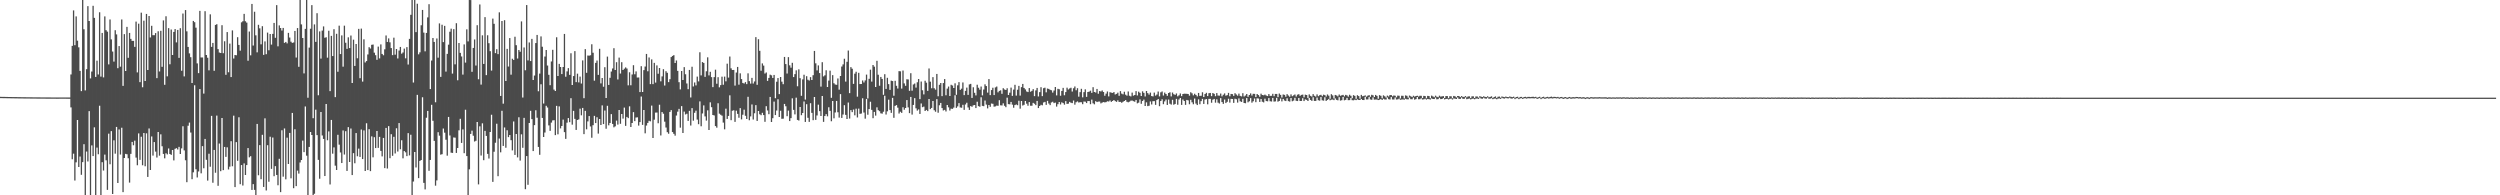 <?xml version="1.0" encoding="UTF-8"?>
<svg xmlns="http://www.w3.org/2000/svg" width="1920" height="150">
  <path d="M0 74.343h1v1.000H0zM1 74.369h1v1.000H1zM2 74.393h1v1.000H2zM3 74.414h1v1.000H3zM4 74.434h1v1.000H4zM5 74.453h1v1.000H5zM6 74.472h1v1.000H6zM7 74.490h1v1.000H7zM8 74.507h1v1.000H8zM9 74.524h1v1.000H9zM10 74.541h1v1.000H10zM11 74.557h1v1.000H11zM12 74.572h1v1.000H12zM13 74.587h1v1.000H13zM14 74.601h1v1.000H14zM15 74.615h1v1.000H15zM16 74.628h1v1.000H16zM17 74.641h1v1.000H17zM18 74.653h1v1.000H18zM19 74.665h1v1.000H19zM20 74.677h1v1.000H20zM21 74.688h1v1.000H21zM22 74.699h1v1.000H22zM23 74.709h1v1.000H23zM24 74.719h1v1.000H24zM25 74.728h1v1.000H25zM26 74.738h1v1.000H26zM27 74.747h1v1.000H27zM28 74.755h1v1.000H28zM29 74.764h1v1.000H29zM30 74.772h1v1.000H30zM31 74.780h1v1.000H31zM32 74.787h1v1.000H32zM33 74.794h1v1.000H33zM34 74.801h1v1.000H34zM35 74.808h1v1.000H35zM36 74.814h1v1.000H36zM37 74.821h1v1.000H37zM38 74.827h1v1.000H38zM39 74.833h1v1.000H39zM40 74.838h1v1.000H40zM41 74.844h1v1.000H41zM42 74.849h1v1.000H42zM43 74.854h1v1.000H43zM44 74.859h1v1.000H44zM45 74.853h1v1.000H45zM46 74.852h1v1.000H46zM47 74.852h1v1.000H47zM48 74.852h1v1.000H48zM49 74.851h1v1.000H49zM50 74.850h1v1.000H50zM51 74.854h1v1.000H51zM52 74.858h1v1.000H52zM53 74.863h1v1.000H53zM54 57.190h1v25.271H54zM55 35.221h1v87.088H55zM56 7.990h1v110.048H56zM57 34.714h1v103.935H57zM58 12.585h1v112.082H58zM59 31.211h1v60.930H59zM60 36.329h1v91.949H60zM61 54.449h1v65.758H61zM62 69.995h1v64.228H62zM63 0.009h1v124.484H63zM64 22.470h1v88.287H64zM65 69.443h1v80.548H65zM66 53.162h1v63.201H66zM67 4.725h1v119.278H67zM68 16.107h1v69.236H68zM69 60.201h1v89.790H69zM70 54.937h1v56.708H70zM71 4.462h1v115.388H71zM72 13.705h1v84.104H72zM73 59.073h1v90.918H73zM74 46.603h1v66.734H74zM75 57.165h1v61.298H75zM76 9.418h1v71.770H76zM77 58.814h1v91.177H77zM78 25.287h1v99.302H78zM79 59.433h1v71.554H79zM80 12.585h1v106.138H80zM81 23.207h1v99.924H81zM82 24.333h1v121.479H82zM83 49.478h1v53.201H83zM84 14.934h1v111.243H84zM85 30.238h1v70.449H85zM86 39.600h1v109.378H86zM87 47.322h1v60.447H87zM88 23.188h1v94.818H88zM89 26.418h1v71.076H89zM90 52.395h1v88.155H90zM91 35.376h1v64.045H91zM92 51.199h1v67.491H92zM93 14.938h1v83.174H93zM94 65.969h1v81.594H94zM95 26.211h1v95.139H95zM96 54.545h1v63.636H96zM97 20.642h1v97.819H97zM98 44.409h1v77.134H98zM99 25.318h1v114.919H99zM100 29.854h1v88.340H100zM101 31.398h1v77.588H101zM102 31.375h1v80.193H102zM103 35.998h1v72.057H103zM104 16.574h1v104.488H104zM105 55.625h1v71.316H105zM106 18.184h1v84.264H106zM107 63.079h1v59.675H107zM108 9.753h1v95.265H108zM109 67.039h1v59.890H109zM110 15.877h1v86.285H110zM111 62.221h1v65.468H111zM112 10.722h1v91.696H112zM113 53.744h1v82.132H113zM114 12.270h1v86.403H114zM115 28.763h1v101.782H115zM116 19.828h1v84.978H116zM117 27.008h1v92.500H117zM118 27.024h1v82.073H118zM119 25.402h1v91.018H119zM120 59.994h1v60.972H120zM121 24.020h1v77.351H121zM122 54.906h1v64.672H122zM123 23.644h1v79.520H123zM124 51.312h1v61.002H124zM125 15.685h1v102.550H125zM126 65.112h1v56.466H126zM127 12.481h1v105.241H127zM128 58.627h1v59.964H128zM129 21.606h1v92.415H129zM130 49.365h1v68.927H130zM131 22.700h1v96.254H131zM132 42.228h1v72.981H132zM133 24.518h1v98.676H133zM134 22.309h1v91.954H134zM135 32.537h1v81.212H135zM136 22.991h1v91.800H136zM137 44.450h1v68.344H137zM138 21.640h1v96.612H138zM139 54.344h1v59.608H139zM140 10.400h1v86.589H140zM141 58.651h1v56.876H141zM142 7.738h1v115.326H142zM143 24.054h1v115.878H143zM144 36.059h1v60.488H144zM145 40.993h1v53.149H145zM146 43.954h1v57.826H146zM147 63.721h1v73.919H147zM148 16.065h1v116.264H148zM149 17.050h1v48.448H149zM150 21.266h1v108.742H150zM151 48.709h1v87.566H151zM152 56.162h1v75.545H152zM153 8.345h1v60.070H153zM154 44.146h1v88.987H154zM155 44.111h1v68.120H155zM156 71.868h1v57.338H156zM157 8.609h1v98.081H157zM158 42.240h1v80.469H158zM159 44.335h1v94.351H159zM160 54.014h1v64.043H160zM161 10.991h1v117.072H161zM162 35.971h1v52.999H162zM163 32.996h1v107.330H163zM164 54.386h1v60.741H164zM165 19.170h1v113.503H165zM166 18.581h1v70.197H166zM167 37.742h1v104.972H167zM168 40.321h1v69.916H168zM169 40.723h1v90.762H169zM170 19.349h1v71.291H170zM171 40.848h1v89.816H171zM172 31.680h1v81.176H172zM173 57.446h1v63.047H173zM174 24.621h1v88.531H174zM175 55.487h1v74.676H175zM176 33.463h1v94.529H176zM177 59.209h1v49.211H177zM178 23.332h1v104.369H178zM179 44.942h1v43.906H179zM180 42.260h1v101.432H180zM181 42.436h1v66.740H181zM182 28.576h1v94.909H182zM183 34.532h1v55.515H183zM184 38.938h1v102.530H184zM185 17.167h1v109.584H185zM186 16.327h1v126.163H186zM187 10.626h1v114.868H187zM188 16.315h1v118.068H188zM189 17.372h1v109.396H189zM190 46.628h1v67.086H190zM191 24.225h1v96.618H191zM192 42.491h1v77.489H192zM193 3.016h1v142.867H193zM194 34.965h1v106.433H194zM195 9.032h1v136.790H195zM196 27.138h1v122.853H196zM197 40.185h1v54.980H197zM198 19.036h1v115.592H198zM199 21.751h1v89.730H199zM200 34.025h1v103.606H200zM201 20.098h1v83.434H201zM202 42.137h1v101.444H202zM203 31.790h1v59.109H203zM204 41.648h1v104.604H204zM205 25.014h1v86.508H205zM206 38.626h1v100.970H206zM207 26.116h1v78.873H207zM208 34.235h1v95.453H208zM209 26.018h1v79.633H209zM210 17.628h1v117.685H210zM211 29.044h1v98.533H211zM212 3.946h1v130.423H212zM213 35.590h1v106.719H213zM214 19.485h1v102.488H214zM215 21.513h1v126.026H215zM216 23.431h1v76.631H216zM217 21.472h1v114.208H217zM218 32.946h1v65.718H218zM219 32.225h1v105.494H219zM220 33.306h1v72.419H220zM221 25.238h1v100.696H221zM222 28.828h1v73.282H222zM223 31.981h1v104.958H223zM224 32.919h1v53.825H224zM225 32.624h1v111.935H225zM226 23.737h1v75.549H226zM227 44.184h1v98.790H227zM228 21.572h1v109.448H228zM229 51.294h1v82.031H229zM230 0.009h1v124.772H230zM231 18.731h1v104.134H231zM232 29.173h1v78.807H232zM233 56.368h1v60.468H233zM234 22.146h1v59.606H234zM235 0.009h1v119.525H235zM236 75.049h1v74.942H236zM237 36.559h1v76.304H237zM238 22.051h1v79.345H238zM239 3.922h1v99.748H239zM240 90.802h1v59.189H240zM241 18.740h1v130.064H241zM242 32.154h1v52.057H242zM243 10.154h1v93.611H243zM244 73.173h1v49.604H244zM245 24.124h1v113.140H245zM246 44.982h1v41.050H246zM247 23.477h1v80.566H247zM248 20.259h1v86.424H248zM249 29.005h1v106.189H249zM250 28.615h1v51.273H250zM251 44.272h1v63.431H251zM252 23.589h1v77.326H252zM253 70.002h1v71.674H253zM254 27.570h1v64.547H254zM255 43.055h1v74.967H255zM256 22.411h1v90.810H256zM257 74.579h1v52.658H257zM258 25.970h1v104.611H258zM259 55.086h1v48.446H259zM260 19.716h1v91.403H260zM261 41.523h1v75.571H261zM262 27.166h1v98.044H262zM263 51.182h1v48.995H263zM264 19.702h1v98.975H264zM265 32.809h1v67.965H265zM266 37.519h1v93.779H266zM267 28.654h1v68.993H267zM268 36.902h1v87.511H268zM269 27.278h1v71.433H269zM270 63.769h1v70.682H270zM271 30.472h1v87.122H271zM272 50.641h1v74.768H272zM273 33.772h1v68.426H273zM274 44.727h1v75.269H274zM275 22.174h1v91.971H275zM276 60.082h1v60.460H276zM277 21.956h1v77.509H277zM278 62.653h1v59.532H278zM279 30.207h1v69.942H279zM280 47.973h1v83.364H280zM281 46.908h1v47.753H281zM282 41.841h1v88.786H282zM283 36.233h1v62.987H283zM284 37.282h1v94.165H284zM285 34.411h1v70.354H285zM286 34.206h1v86.605H286zM287 40.467h1v64.921H287zM288 42.415h1v71.311H288zM289 45.922h1v54.663H289zM290 35.772h1v77.813H290zM291 44.831h1v60.280H291zM292 34.097h1v81.794H292zM293 41.434h1v78.703H293zM294 42.436h1v63.486H294zM295 37.900h1v91.220H295zM296 27.217h1v71.015H296zM297 32.223h1v97.202H297zM298 29.466h1v67.386H298zM299 32.525h1v88.993H299zM300 36.939h1v66.129H300zM301 42.338h1v77.308H301zM302 28.914h1v76.162H302zM303 42.002h1v75.850H303zM304 37.626h1v60.875H304zM305 44.894h1v71.458H305zM306 38.829h1v55.677H306zM307 36.061h1v78.578H307zM308 41.224h1v66.485H308zM309 40.278h1v81.321H309zM310 37.310h1v78.691H310zM311 44.786h1v72.212H311zM312 36.204h1v83.701H312zM313 49.541h1v52.694H313zM314 29.861h1v89.484H314zM315 11.381h1v92.092H315zM316 0.009h1v149.982H316zM317 63.371h1v76.026H317zM318 0.009h1v116.720H318zM319 24.669h1v103.941H319zM320 2.880h1v69.975H320zM321 41.726h1v95.102H321zM322 40.182h1v83.395H322zM323 19.385h1v103.509H323zM324 7.635h1v67.054H324zM325 25.058h1v115.398H325zM326 39.407h1v106.048H326zM327 25.291h1v65.119H327zM328 13.341h1v71.856H328zM329 3.202h1v127.990H329zM330 68.410h1v54.425H330zM331 46.481h1v34.030H331zM332 29.191h1v63.575H332zM333 32.188h1v76.006H333zM334 78.550h1v64.065H334zM335 29.552h1v109.012H335zM336 44.268h1v57.251H336zM337 17.989h1v86.192H337zM338 59.032h1v59.747H338zM339 18.991h1v99.450H339zM340 32.346h1v66.373H340zM341 19.858h1v82.035H341zM342 55.005h1v52.291H342zM343 41.378h1v78.177H343zM344 34.282h1v55.531H344zM345 24.365h1v79.648H345zM346 21.998h1v95.259H346zM347 56.521h1v60.937H347zM348 22.364h1v83.222H348zM349 49.399h1v56.329H349zM350 17.826h1v99.623H350zM351 61.655h1v52.005H351zM352 33.027h1v67.090H352zM353 40.600h1v50.642H353zM354 43.363h1v66.405H354zM355 57.275h1v42.120H355zM356 34.107h1v83.527H356zM357 48.099h1v36.201H357zM358 22.516h1v97.354H358zM359 31.806h1v118.185H359zM360 0.009h1v130.063H360zM361 0.070h1v102.785H361zM362 55.123h1v45.228H362zM363 36.797h1v67.446H363zM364 30.330h1v78.376H364zM365 50.344h1v57.815H365zM366 19.329h1v74.361H366zM367 60.863h1v80.769H367zM368 3.434h1v93.587H368zM369 64.990h1v54.440H369zM370 27.120h1v67.623H370zM371 49.093h1v73.946H371zM372 13.154h1v87.334H372zM373 57.723h1v46.688H373zM374 27.084h1v91.102H374zM375 33.173h1v88.587H375zM376 39.329h1v62.022H376zM377 54.232h1v33.899H377zM378 14.265h1v125.384H378zM379 18.264h1v98.251H379zM380 40.802h1v68.800H380zM381 37.786h1v57.259H381zM382 41.551h1v93.793H382zM383 9.455h1v96.913H383zM384 73.665h1v43.309H384zM385 16.129h1v68.972H385zM386 79.640h1v32.427H386zM387 15.492h1v82.403H387zM388 62.232h1v51.220H388zM389 37.542h1v62.490H389zM390 51.093h1v54.202H390zM391 29.241h1v74.429H391zM392 57.327h1v50.371H392zM393 45.107h1v70.396H393zM394 46.051h1v47.218H394zM395 28.220h1v90.788H395zM396 34.691h1v68.214H396zM397 44.932h1v75.974H397zM398 38.386h1v51.679H398zM399 39.708h1v83.631H399zM400 16.413h1v86.758H400zM401 74.925h1v38.568H401zM402 36.448h1v54.082H402zM403 53.971h1v91.312H403zM404 3.894h1v115.984H404zM405 46.391h1v95.547H405zM406 32.630h1v61.830H406zM407 46.898h1v38.200H407zM408 29.858h1v61.650H408zM409 61.448h1v54.569H409zM410 58.009h1v38.115H410zM411 33.090h1v51.612H411zM412 26.810h1v63.613H412zM413 70.114h1v42.722H413zM414 56.520h1v62.353H414zM415 27.945h1v36.768H415zM416 35.910h1v54.647H416zM417 79.516h1v25.702H417zM418 43.437h1v58.367H418zM419 38.379h1v42.883H419zM420 50.329h1v32.240H420zM421 57.455h1v38.831H421zM422 65.435h1v35.076H422zM423 47.226h1v46.908H423zM424 38.236h1v54.222H424zM425 68.795h1v23.527H425zM426 69.893h1v33.875H426zM427 28.605h1v52.683H427zM428 58.370h1v44.819H428zM429 49.039h1v32.693H429zM430 51.464h1v47.141H430zM431 56.902h1v39.846H431zM432 51.433h1v40.440H432zM433 26.060h1v75.401H433zM434 58.917h1v47.755H434zM435 54.830h1v39.376H435zM436 52.310h1v38.358H436zM437 57.487h1v36.349H437zM438 40.933h1v34.486H438zM439 65.264h1v30.499H439zM440 58.439h1v26.692H440zM441 39.281h1v52.032H441zM442 63.098h1v36.675H442zM443 56.564h1v35.593H443zM444 63.282h1v28.439H444zM445 58.833h1v24.626H445zM446 64.143h1v24.436H446zM447 46.389h1v36.509H447zM448 75.421h1v27.609H448zM449 37.740h1v47.418H449zM450 55.924h1v43.392H450zM451 42.644h1v50.574H451zM452 42.728h1v46.395H452zM453 42.431h1v54.675H453zM454 33.993h1v71.790H454zM455 40.520h1v55.648H455zM456 61.948h1v27.063H456zM457 48.286h1v46.223H457zM458 46.487h1v43.574H458zM459 57.503h1v45.102H459zM460 37.494h1v53.907H460zM461 64.075h1v31.919H461zM462 59.924h1v21.003H462zM463 66.588h1v28.670H463zM464 51.620h1v33.265H464zM465 75.288h1v23.586H465zM466 43.477h1v37.757H466zM467 65.222h1v31.031H467zM468 59.726h1v34.743H468zM469 54.926h1v32.721H469zM470 52.602h1v42.592H470zM471 37.004h1v60.789H471zM472 53.762h1v43.281H472zM473 47.793h1v44.841H473zM474 61.032h1v34.640H474zM475 44.251h1v40.230H475zM476 56.470h1v38.604H476zM477 47.777h1v39.750H477zM478 53.782h1v37.292H478zM479 52.758h1v29.884H479zM480 51.738h1v44.919H480zM481 52.645h1v37.180H481zM482 65.542h1v25.164H482zM483 55.493h1v26.149H483zM484 65.483h1v32.061H484zM485 57.164h1v37.314H485zM486 50.057h1v36.057H486zM487 57.021h1v35.998H487zM488 54.840h1v35.446H488zM489 59.558h1v30.576H489zM490 59.499h1v36.949H490zM491 70.708h1v23.054H491zM492 50.817h1v23.313H492zM493 70.644h1v25.231H493zM494 53.860h1v30.597H494zM495 51.122h1v51.252H495zM496 41.443h1v54.965H496zM497 54.733h1v39.667H497zM498 44.114h1v48.655H498zM499 64.635h1v28.542H499zM500 45.609h1v35.471H500zM501 64.629h1v41.338H501zM502 48.280h1v43.629H502zM503 63.429h1v23.033H503zM504 50.246h1v36.186H504zM505 56.615h1v38.061H505zM506 52.223h1v28.230H506zM507 62.474h1v41.563H507zM508 58.671h1v27.420H508zM509 53.159h1v34.184H509zM510 65.707h1v27.709H510zM511 54.679h1v43.243H511zM512 55.935h1v45.618H512zM513 63.073h1v39.641H513zM514 60.803h1v25.178H514zM515 43.850h1v40.752H515zM516 42.971h1v58.474H516zM517 42.324h1v60.441H517zM518 48.403h1v55.769H518zM519 46.457h1v42.289H519zM520 54.420h1v31.320H520zM521 63.132h1v20.471H521zM522 68.682h1v29.364H522zM523 54.549h1v26.948H523zM524 61.439h1v40.724H524zM525 51.569h1v34.131H525zM526 57.052h1v30.852H526zM527 64.078h1v23.250H527zM528 68.525h1v24.358H528zM529 53.714h1v31.414H529zM530 74.843h1v21.567H530zM531 51.240h1v31.789H531zM532 66.382h1v26.306H532zM533 63.323h1v23.284H533zM534 65.595h1v19.383H534zM535 58.853h1v33.021H535zM536 62.508h1v32.854H536zM537 40.131h1v37.730H537zM538 57.923h1v39.027H538zM539 47.655h1v39.493H539zM540 48.333h1v32.608H540zM541 59.043h1v30.373H541zM542 54.723h1v37.876H542zM543 44.018h1v40.713H543zM544 57.921h1v41.914H544zM545 55.134h1v23.446H545zM546 59.228h1v23.097H546zM547 66.894h1v21.427H547zM548 59.233h1v29.432H548zM549 53.482h1v43.362H549zM550 64.317h1v33.741H550zM551 59.303h1v20.006H551zM552 67.092h1v20.201H552zM553 65.393h1v22.738H553zM554 58.894h1v29.934H554zM555 65.093h1v29.078H555zM556 58.851h1v40.496H556zM557 62.440h1v20.994H557zM558 48.902h1v42.451H558zM559 59.611h1v29.424H559zM560 43.427h1v29.777H560zM561 52.459h1v39.837H561zM562 53.755h1v31.268H562zM563 53.710h1v30.989H563zM564 65.753h1v27.817H564zM565 55.711h1v29.282H565zM566 51.407h1v36.029H566zM567 65.002h1v25.415H567zM568 56.305h1v26.758H568zM569 60.738h1v30.976H569zM570 63.680h1v24.413H570zM571 64.128h1v20.083H571zM572 63.056h1v25.863H572zM573 64.636h1v26.741H573zM574 56.329h1v18.010H574zM575 62.303h1v30.070H575zM576 64.213h1v25.161H576zM577 59.810h1v20.434H577zM578 64.162h1v27.650H578zM579 62.579h1v24.417H579zM580 28.506h1v52.260H580zM581 65.108h1v27.766H581zM582 30.120h1v55.118H582zM583 39.032h1v48.728H583zM584 54.324h1v34.148H584zM585 48.670h1v37.945H585zM586 50.388h1v38.000H586zM587 56.447h1v37.083H587zM588 55.673h1v25.878H588zM589 62.114h1v22.703H589zM590 59.838h1v27.856H590zM591 57.326h1v17.120H591zM592 57.860h1v35.847H592zM593 59.877h1v30.875H593zM594 57.525h1v20.488H594zM595 75.404h1v12.988H595zM596 62.773h1v22.106H596zM597 59.945h1v16.272H597zM598 72.307h1v17.572H598zM599 59.141h1v25.896H599zM600 62.725h1v28.495H600zM601 64.683h1v26.477H601zM602 43.738h1v36.079H602zM603 49.180h1v32.442H603zM604 56.462h1v32.763H604zM605 43.895h1v41.061H605zM606 50.161h1v42.807H606zM607 51.963h1v38.779H607zM608 48.247h1v27.257H608zM609 59.210h1v25.171H609zM610 56.930h1v30.928H610zM611 54.028h1v20.964H611zM612 66.237h1v25.890H612zM613 53.272h1v39.272H613zM614 60.053h1v22.104H614zM615 73.593h1v14.860H615zM616 60.994h1v25.791H616zM617 57.407h1v20.538H617zM618 76.490h1v17.170H618zM619 58.514h1v21.530H619zM620 61.243h1v29.212H620zM621 61.849h1v31.769H621zM622 59.257h1v19.993H622zM623 61.435h1v25.270H623zM624 57.769h1v34.554H624zM625 39.121h1v35.352H625zM626 48.635h1v43.424H626zM627 54.067h1v34.602H627zM628 50.218h1v30.161H628zM629 56.122h1v29.209H629zM630 66.492h1v22.604H630zM631 47.749h1v25.973H631zM632 58.655h1v34.933H632zM633 57.833h1v31.280H633zM634 53.957h1v33.687H634zM635 66.838h1v22.514H635zM636 61.917h1v20.482H636zM637 54.282h1v30.883H637zM638 75.105h1v18.022H638zM639 57.681h1v19.881H639zM640 63.924h1v26.945H640zM641 64.895h1v21.473H641zM642 65.110h1v12.399H642zM643 60.281h1v25.940H643zM644 68.856h1v21.463H644zM645 58.358h1v13.959H645zM646 51.098h1v39.495H646zM647 49.436h1v38.510H647zM648 45.120h1v35.675H648zM649 62.662h1v25.565H649zM650 47.454h1v43.924H650zM651 38.828h1v39.912H651zM652 71.511h1v19.549H652zM653 51.538h1v33.042H653zM654 52.769h1v33.345H654zM655 64.391h1v19.718H655zM656 56.581h1v31.970H656zM657 55.086h1v28.374H657zM658 74.243h1v15.956H658zM659 55.921h1v27.490H659zM660 64.576h1v22.892H660zM661 64.505h1v22.695H661zM662 61.821h1v13.622H662zM663 63.317h1v23.109H663zM664 61.759h1v29.357H664zM665 57.288h1v18.700H665zM666 75.640h1v12.488H666zM667 60.522h1v23.217H667zM668 53.490h1v24.620H668zM669 62.689h1v21.671H669zM670 49.897h1v40.876H670zM671 51.220h1v34.720H671zM672 66.816h1v21.968H672zM673 46.683h1v35.745H673zM674 57.380h1v27.254H674zM675 65.832h1v19.568H675zM676 59.071h1v27.955H676zM677 60.635h1v26.677H677zM678 72.797h1v13.023H678zM679 56.966h1v16.576H679zM680 68.299h1v19.655H680zM681 59.727h1v25.771H681zM682 64.634h1v11.932H682zM683 69.027h1v15.528H683zM684 61.952h1v24.711H684zM685 62.237h1v12.916H685zM686 73.523h1v16.967H686zM687 62.064h1v19.231H687zM688 65.919h1v14.795H688zM689 67.983h1v14.723H689zM690 54.639h1v32.550H690zM691 54.782h1v31.023H691zM692 68.048h1v18.612H692zM693 54.192h1v28.164H693zM694 64.058h1v20.200H694zM695 65.870h1v17.079H695zM696 60.862h1v15.978H696zM697 61.018h1v21.440H697zM698 69.717h1v17.194H698zM699 56.238h1v18.208H699zM700 69.614h1v18.391H700zM701 64.871h1v15.706H701zM702 64.163h1v11.212H702zM703 67.274h1v15.921H703zM704 63.168h1v21.791H704zM705 60.651h1v23.349H705zM706 76.130h1v11.348H706zM707 62.616h1v16.828H707zM708 69.323h1v13.017H708zM709 72.475h1v9.408H709zM710 62.022h1v23.248H710zM711 63.470h1v20.954H711zM712 69.787h1v15.567H712zM713 52.561h1v23.447H713zM714 62.736h1v21.062H714zM715 67.794h1v15.087H715zM716 59.214h1v18.340H716zM717 67.790h1v16.906H717zM718 68.850h1v16.972H718zM719 56.793h1v19.331H719zM720 73.938h1v12.635H720zM721 65.112h1v15.756H721zM722 63.730h1v15.348H722zM723 73.848h1v9.154H723zM724 63.810h1v21.033H724zM725 60.747h1v23.642H725zM726 73.171h1v12.421H726zM727 68.031h1v12.591H727zM728 66.461h1v15.960H728zM729 73.743h1v11.148H729zM730 65.102h1v18.378H730zM731 65.688h1v17.924H731zM732 67.600h1v15.036H732zM733 64.020h1v9.123H733zM734 72.802h1v10.030H734zM735 65.511h1v16.226H735zM736 63.081h1v16.131H736zM737 69.022h1v13.494H737zM738 68.094h1v14.670H738zM739 63.356h1v17.107H739zM740 73.041h1v11.315H740zM741 69.789h1v10.449H741zM742 67.272h1v11.651H742zM743 72.871h1v9.688H743zM744 64.824h1v19.625H744zM745 64.385h1v17.069H745zM746 75.213h1v6.811H746zM747 67.019h1v13.853H747zM748 71.268h1v9.393H748zM749 73.269h1v9.744H749zM750 65.059h1v13.064H750zM751 67.370h1v14.139H751zM752 68.874h1v13.117H752zM753 66.461h1v8.234H753zM754 73.279h1v8.032H754zM755 68.787h1v12.793H755zM756 64.784h1v12.409H756zM757 66.074h1v14.255H757zM758 71.100h1v12.148H758zM759 60.726h1v19.926H759zM760 73.062h1v8.949H760zM761 69.166h1v10.359H761zM762 67.364h1v12.372H762zM763 73.005h1v8.892H763zM764 67.132h1v14.590H764zM765 66.463h1v14.627H765zM766 70.907h1v10.333H766zM767 69.799h1v7.150H767zM768 69.392h1v11.518H768zM769 72.055h1v8.928H769zM770 67.714h1v11.659H770zM771 68.686h1v12.558H771zM772 69.145h1v13.192H772zM773 67.780h1v7.219H773zM774 72.977h1v6.981H774zM775 71.144h1v8.976H775zM776 67.256h1v11.006H776zM777 73.638h1v6.743H777zM778 68.799h1v13.924H778zM779 65.126h1v15.552H779zM780 73.435h1v6.791H780zM781 68.929h1v11.843H781zM782 65.966h1v11.376H782zM783 73.422h1v10.033H783zM784 66.917h1v10.655H784zM785 64.454h1v16.601H785zM786 67.556h1v12.943H786zM787 68.681h1v8.892H787zM788 70.244h1v9.390H788zM789 70.701h1v10.511H789zM790 67.641h1v10.732H790zM791 70.445h1v10.770H791zM792 69.808h1v11.398H792zM793 68.451h1v10.551H793zM794 73.851h1v5.825H794zM795 69.433h1v11.296H795zM796 67.552h1v9.973H796zM797 74.095h1v8.897H797zM798 70.762h1v10.666H798zM799 66.977h1v13.500H799zM800 73.823h1v7.065H800zM801 67.749h1v10.962H801zM802 67.312h1v10.927H802zM803 70.910h1v9.603H803zM804 67.985h1v9.480H804zM805 68.323h1v11.212H805zM806 68.963h1v11.779H806zM807 69.323h1v9.364H807zM808 71.137h1v6.973H808zM809 69.531h1v9.677H809zM810 66.835h1v11.979H810zM811 73.250h1v8.621H811zM812 68.215h1v11.834H812zM813 68.569h1v9.780H813zM814 73.526h1v6.699H814zM815 69.812h1v8.786H815zM816 67.477h1v11.742H816zM817 73.148h1v7.214H817zM818 70.692h1v6.984H818zM819 67.313h1v12.496H819zM820 68.710h1v10.927H820zM821 67.942h1v10.303H821zM822 67.356h1v11.564H822zM823 70.291h1v8.893H823zM824 67.807h1v9.378H824zM825 66.430h1v13.942H825zM826 69.324h1v9.223H826zM827 67.761h1v10.121H827zM828 74.218h1v4.519H828zM829 70.774h1v7.726H829zM830 68.202h1v10.350H830zM831 74.767h1v5.254H831zM832 70.778h1v7.200H832zM833 68.632h1v9.470H833zM834 74.407h1v4.744H834zM835 70.651h1v6.962H835zM836 70.362h1v7.271H836zM837 69.619h1v10.404H837zM838 71.326h1v5.152H838zM839 66.948h1v12.410H839zM840 70.680h1v9.457H840zM841 71.048h1v6.684H841zM842 68.281h1v10.118H842zM843 71.983h1v6.047H843zM844 69.942h1v8.025H844zM845 70.228h1v9.204H845zM846 69.492h1v9.308H846zM847 70.671h1v7.697H847zM848 73.529h1v5.118H848zM849 71.909h1v6.533H849zM850 70.263h1v7.505H850zM851 74.059h1v3.899H851zM852 70.825h1v6.342H852zM853 71.171h1v7.081H853zM854 71.375h1v6.211H854zM855 70.707h1v6.116H855zM856 72.549h1v5.111H856zM857 72.078h1v6.165H857zM858 71.148h1v5.907H858zM859 73.584h1v4.710H859zM860 69.979h1v8.257H860zM861 71.895h1v7.056H861zM862 72.447h1v5.756H862zM863 70.443h1v7.117H863zM864 72.681h1v4.167H864zM865 73.476h1v4.717H865zM866 70.231h1v8.361H866zM867 73.507h1v4.595H867zM868 74.011h1v3.288H868zM869 71.121h1v6.065H869zM870 73.450h1v4.282H870zM871 72.948h1v5.201H871zM872 70.005h1v6.740H872zM873 73.307h1v6.046H873zM874 70.415h1v8.431H874zM875 71.289h1v5.074H875zM876 73.722h1v5.997H876zM877 70.128h1v7.431H877zM878 71.319h1v5.174H878zM879 74.095h1v7.334H879zM880 69.890h1v8.724H880zM881 71.512h1v9.978H881zM882 72.651h1v8.547H882zM883 71.136h1v6.766H883zM884 73.787h1v6.418H884zM885 74.043h1v3.681H885zM886 71.121h1v6.559H886zM887 73.402h1v7.161H887zM888 72.594h1v4.261H888zM889 70.283h1v5.737H889zM890 74.042h1v7.501H890zM891 70.887h1v6.672H891zM892 70.250h1v6.011H892zM893 73.353h1v6.687H893zM894 71.143h1v6.719H894zM895 72.168h1v4.289H895zM896 73.553h1v7.027H896zM897 71.430h1v5.023H897zM898 70.844h1v8.841H898zM899 74.015h1v6.306H899zM900 71.046h1v5.588H900zM901 72.359h1v8.065H901zM902 72.873h1v6.966H902zM903 71.757h1v4.154H903zM904 73.958h1v6.462H904zM905 73.237h1v3.152H905zM906 71.777h1v3.495H906zM907 73.805h1v6.758H907zM908 72.208h1v4.242H908zM909 71.953h1v5.627H909zM910 71.994h1v8.533H910zM911 72.038h1v4.709H911zM912 72.209h1v4.879H912zM913 73.454h1v6.635H913zM914 70.837h1v5.802H914zM915 71.702h1v6.909H915zM916 73.211h1v6.870H916zM917 72.008h1v3.667H917zM918 72.934h1v6.642H918zM919 74.050h1v6.651H919zM920 71.384h1v4.888H920zM921 73.621h1v6.464H921zM922 73.546h1v4.129H922zM923 70.836h1v5.100H923zM924 74.492h1v5.319H924zM925 72.196h1v4.251H925zM926 71.296h1v4.800H926zM927 73.759h1v6.385H927zM928 71.564h1v4.367H928zM929 71.397h1v4.514H929zM930 73.834h1v5.087H930zM931 71.433h1v5.101H931zM932 72.112h1v3.878H932zM933 73.864h1v4.982H933zM934 71.485h1v4.778H934zM935 73.349h1v5.502H935zM936 73.493h1v6.039H936zM937 71.842h1v3.535H937zM938 73.966h1v4.433H938zM939 72.734h1v7.020H939zM940 71.728h1v4.702H940zM941 73.487h1v5.672H941zM942 73.049h1v5.129H942zM943 71.303h1v4.548H943zM944 73.917h1v4.874H944zM945 72.121h1v3.822H945zM946 72.297h1v3.722H946zM947 73.642h1v5.381H947zM948 71.575h1v4.241H948zM949 72.554h1v3.674H949zM950 73.464h1v5.336H950zM951 71.871h1v3.700H951zM952 73.639h1v4.196H952zM953 74.058h1v4.247H953zM954 71.582h1v4.312H954zM955 74.101h1v5.022H955zM956 73.391h1v5.918H956zM957 72.215h1v3.114H957zM958 74.329h1v4.265H958zM959 72.949h1v4.820H959zM960 71.729h1v3.637H960zM961 73.387h1v5.482H961zM962 72.045h1v5.717H962zM963 72.078h1v3.548H963zM964 74.528h1v3.937H964zM965 72.206h1v3.322H965zM966 72.986h1v2.706H966zM967 74.301h1v3.997H967zM968 71.918h1v4.088H968zM969 72.977h1v5.161H969zM970 73.166h1v5.486H970zM971 72.658h1v3.118H971zM972 73.380h1v4.225H972zM973 73.783h1v4.061H973zM974 72.230h1v3.086H974zM975 73.650h1v4.147H975zM976 73.600h1v4.375H976zM977 72.039h1v3.164H977zM978 73.871h1v4.140H978zM979 72.141h1v5.748H979zM980 72.126h1v3.032H980zM981 74.588h1v3.494H981zM982 71.851h1v5.648H982zM983 72.856h1v2.823H983zM984 74.917h1v2.962H984zM985 72.545h1v3.432H985zM986 72.851h1v4.383H986zM987 74.279h1v3.323H987zM988 72.306h1v3.185H988zM989 73.366h1v4.285H989zM990 74.267h1v3.782H990zM991 72.491h1v2.758H991zM992 73.857h1v3.935H992zM993 73.240h1v4.011H993zM994 72.530h1v2.605H994zM995 74.127h1v3.287H995zM996 72.706h1v4.919H996zM997 72.359h1v2.901H997zM998 73.584h1v3.987H998zM999 72.879h1v4.656H999zM1000 72.637h1v2.761H1000zM1001 74.749h1v2.849H1001zM1002 72.716h1v3.633H1002zM1003 72.981h1v3.710H1003zM1004 75.293h1v2.279H1004zM1005 72.485h1v2.714H1005zM1006 73.648h1v3.095H1006zM1007 74.167h1v3.322H1007zM1008 72.270h1v2.428H1008zM1009 73.567h1v3.930H1009zM1010 74.187h1v3.312H1010zM1011 72.513h1v2.407H1011zM1012 73.877h1v3.148H1012zM1013 73.177h1v4.119H1013zM1014 72.828h1v1.706H1014zM1015 73.891h1v3.173H1015zM1016 72.689h1v4.598H1016zM1017 73.081h1v1.632H1017zM1018 74.170h1v3.341H1018zM1019 72.559h1v4.183H1019zM1020 73.463h1v2.519H1020zM1021 75.836h1v1.169H1021zM1022 72.340h1v4.200H1022zM1023 73.248h1v3.172H1023zM1024 75.551h1v1.361H1024zM1025 72.931h1v2.625H1025zM1026 73.341h1v3.370H1026zM1027 74.017h1v3.024H1027zM1028 72.601h1v2.050H1028zM1029 73.570h1v3.686H1029zM1030 73.179h1v3.763H1030zM1031 72.840h1v1.669H1031zM1032 74.023h1v3.023H1032zM1033 72.868h1v3.811H1033zM1034 73.271h1v1.876H1034zM1035 74.217h1v2.732H1035zM1036 72.768h1v4.157H1036zM1037 73.583h1v1.715H1037zM1038 75.395h1v1.550H1038zM1039 73.081h1v3.994H1039zM1040 73.633h1v2.908H1040zM1041 75.893h1v1.000H1041zM1042 73.092h1v3.182H1042zM1043 73.778h1v2.952H1043zM1044 75.775h1v1.000H1044zM1045 72.843h1v3.187H1045zM1046 73.922h1v2.858H1046zM1047 73.602h1v3.254H1047zM1048 73.242h1v1.083H1048zM1049 74.232h1v2.172H1049zM1050 73.485h1v2.920H1050zM1051 73.054h1v1.507H1051zM1052 74.328h1v2.044H1052zM1053 72.791h1v3.834H1053zM1054 73.213h1v1.574H1054zM1055 74.509h1v2.041H1055zM1056 72.929h1v3.516H1056zM1057 73.610h1v2.815H1057zM1058 75.831h1v1.000H1058zM1059 73.061h1v3.536H1059zM1060 73.552h1v2.544H1060zM1061 75.474h1v1.321H1061zM1062 73.200h1v2.632H1062zM1063 73.944h1v2.429H1063zM1064 74.903h1v1.530H1064zM1065 73.426h1v1.409H1065zM1066 74.067h1v2.104H1066zM1067 73.035h1v3.381H1067zM1068 73.007h1v1.546H1068zM1069 73.999h1v2.395H1069zM1070 73.294h1v3.168H1070zM1071 73.549h1v1.322H1071zM1072 74.755h1v1.687H1072zM1073 73.415h1v2.909H1073zM1074 73.528h1v2.231H1074zM1075 75.631h1v1.000H1075zM1076 73.507h1v2.919H1076zM1077 73.581h1v2.742H1077zM1078 75.559h1v1.000H1078zM1079 73.244h1v2.632H1079zM1080 73.598h1v2.690H1080zM1081 74.990h1v1.300H1081zM1082 73.349h1v1.627H1082zM1083 73.946h1v2.258H1083zM1084 74.559h1v1.681H1084zM1085 73.511h1v1.453H1085zM1086 74.211h1v2.321H1086zM1087 73.708h1v2.423H1087zM1088 73.511h1v1.000H1088zM1089 74.111h1v2.124H1089zM1090 73.533h1v2.676H1090zM1091 73.565h1v1.976H1091zM1092 75.297h1v1.147H1092zM1093 73.612h1v2.664H1093zM1094 73.789h1v2.063H1094zM1095 75.479h1v1.000H1095zM1096 73.602h1v2.378H1096zM1097 73.764h1v2.408H1097zM1098 75.462h1v1.000H1098zM1099 73.422h1v2.137H1099zM1100 74.030h1v2.014H1100zM1101 74.656h1v1.408H1101zM1102 73.481h1v1.401H1102zM1103 74.314h1v1.966H1103zM1104 74.627h1v1.499H1104zM1105 73.483h1v1.622H1105zM1106 74.208h1v1.938H1106zM1107 73.965h1v2.047H1107zM1108 73.808h1v1.503H1108zM1109 75.323h1v1.000H1109zM1110 73.767h1v2.217H1110zM1111 73.793h1v2.087H1111zM1112 75.412h1v1.000H1112zM1113 73.862h1v2.066H1113zM1114 73.966h1v1.780H1114zM1115 75.420h1v1.000H1115zM1116 73.672h1v1.971H1116zM1117 74.008h1v1.756H1117zM1118 74.801h1v1.241H1118zM1119 73.753h1v1.102H1119zM1120 73.800h1v2.145H1120zM1121 74.542h1v1.448H1121zM1122 73.786h1v1.055H1122zM1123 74.391h1v1.506H1123zM1124 74.416h1v1.492H1124zM1125 73.786h1v1.001H1125zM1126 74.683h1v1.521H1126zM1127 74.047h1v1.819H1127zM1128 74.004h1v1.691H1128zM1129 75.315h1v1.000H1129zM1130 73.980h1v1.918H1130zM1131 73.960h1v1.741H1131zM1132 75.245h1v1.000H1132zM1133 74.081h1v1.642H1133zM1134 74.104h1v1.595H1134zM1135 74.983h1v1.000H1135zM1136 73.897h1v1.052H1136zM1137 74.229h1v1.506H1137zM1138 74.471h1v1.375H1138zM1139 73.951h1v1.072H1139zM1140 74.388h1v1.298H1140zM1141 74.525h1v1.259H1141zM1142 73.927h1v1.047H1142zM1143 74.685h1v1.167H1143zM1144 74.397h1v1.373H1144zM1145 74.004h1v1.415H1145zM1146 75.202h1v1.000H1146zM1147 74.505h1v1.276H1147zM1148 74.048h1v1.622H1148zM1149 75.222h1v1.000H1149zM1150 74.270h1v1.459H1150zM1151 74.159h1v1.474H1151zM1152 74.989h1v1.000H1152zM1153 74.102h1v1.000H1153zM1154 74.412h1v1.167H1154zM1155 74.584h1v1.161H1155zM1156 74.115h1v1.000H1156zM1157 74.487h1v1.056H1157zM1158 74.595h1v1.000H1158zM1159 74.085h1v1.000H1159zM1160 74.419h1v1.296H1160zM1161 74.574h1v1.099H1161zM1162 74.253h1v1.000H1162zM1163 75.133h1v1.000H1163zM1164 74.504h1v1.010H1164zM1165 74.281h1v1.152H1165zM1166 75.153h1v1.000H1166zM1167 74.450h1v1.107H1167zM1168 74.380h1v1.026H1168zM1169 75.050h1v1.000H1169zM1170 74.489h1v1.000H1170zM1171 74.362h1v1.095H1171zM1172 74.760h1v1.000H1172zM1173 74.401h1v1.000H1173zM1174 74.381h1v1.162H1174zM1175 74.540h1v1.000H1175zM1176 74.404h1v1.000H1176zM1177 74.298h1v1.211H1177zM1178 74.591h1v1.000H1178zM1179 74.330h1v1.000H1179zM1180 75.004h1v1.000H1180zM1181 74.634h1v1.000H1181zM1182 74.315h1v1.023H1182zM1183 75.144h1v1.000H1183zM1184 74.534h1v1.000H1184zM1185 74.290h1v1.195H1185zM1186 75.001h1v1.000H1186zM1187 74.573h1v1.000H1187zM1188 74.358h1v1.082H1188zM1189 74.758h1v1.000H1189zM1190 74.456h1v1.000H1190zM1191 74.182h1v1.291H1191zM1192 74.652h1v1.000H1192zM1193 74.343h1v1.000H1193zM1194 74.430h1v1.000H1194zM1195 74.635h1v1.000H1195zM1196 74.387h1v1.000H1196zM1197 74.882h1v1.000H1197zM1198 74.542h1v1.000H1198zM1199 74.439h1v1.000H1199zM1200 75.030h1v1.000H1200zM1201 74.661h1v1.000H1201zM1202 74.483h1v1.000H1202zM1203 75.093h1v1.000H1203zM1204 74.704h1v1.000H1204zM1205 74.426h1v1.000H1205zM1206 74.922h1v1.000H1206zM1207 74.670h1v1.000H1207zM1208 74.601h1v1.000H1208zM1209 74.750h1v1.000H1209zM1210 74.421h1v1.000H1210zM1211 74.480h1v1.000H1211zM1212 74.731h1v1.000H1212zM1213 74.495h1v1.000H1213zM1214 74.842h1v1.000H1214zM1215 74.722h1v1.000H1215zM1216 74.602h1v1.000H1216zM1217 75.064h1v1.000H1217zM1218 74.726h1v1.000H1218zM1219 74.615h1v1.000H1219zM1220 75.070h1v1.000H1220zM1221 74.667h1v1.000H1221zM1222 74.591h1v1.000H1222zM1223 74.811h1v1.000H1223zM1224 74.710h1v1.000H1224zM1225 74.696h1v1.000H1225zM1226 74.749h1v1.000H1226zM1227 74.719h1v1.000H1227zM1228 74.622h1v1.000H1228zM1229 74.728h1v1.000H1229zM1230 74.730h1v1.000H1230zM1231 74.739h1v1.000H1231zM1232 74.715h1v1.000H1232zM1233 74.722h1v1.000H1233zM1234 74.969h1v1.000H1234zM1235 74.756h1v1.000H1235zM1236 74.762h1v1.000H1236zM1237 74.884h1v1.000H1237zM1238 74.780h1v1.000H1238zM1239 74.801h1v1.000H1239zM1240 74.900h1v1.000H1240zM1241 74.745h1v1.000H1241zM1242 74.814h1v1.000H1242zM1243 74.790h1v1.000H1243zM1244 74.747h1v1.000H1244zM1245 74.911h1v1.000H1245zM1246 74.714h1v1.000H1246zM1247 74.730h1v1.000H1247zM1248 74.898h1v1.000H1248zM1249 74.765h1v1.000H1249zM1250 74.808h1v1.000H1250zM1251 75.004h1v1.000H1251zM1252 74.796h1v1.000H1252zM1253 74.860h1v1.000H1253zM1254 74.939h1v1.000H1254zM1255 74.778h1v1.000H1255zM1256 74.859h1v1.000H1256zM1257 75.003h1v1.000H1257zM1258 74.764h1v1.000H1258zM1259 74.860h1v1.000H1259zM1260 74.838h1v1.000H1260zM1261 74.758h1v1.000H1261zM1262 74.930h1v1.000H1262zM1263 74.792h1v1.000H1263zM1264 74.828h1v1.000H1264zM1265 74.990h1v1.000H1265zM1266 74.790h1v1.000H1266zM1267 74.832h1v1.000H1267zM1268 74.975h1v1.000H1268zM1269 74.797h1v1.000H1269zM1270 74.880h1v1.000H1270zM1271 74.936h1v1.000H1271zM1272 74.784h1v1.000H1272zM1273 74.882h1v1.000H1273zM1274 74.965h1v1.000H1274zM1275 74.784h1v1.000H1275zM1276 74.894h1v1.000H1276zM1277 74.881h1v1.000H1277zM1278 74.806h1v1.000H1278zM1279 74.939h1v1.000H1279zM1280 74.788h1v1.000H1280zM1281 74.812h1v1.000H1281zM1282 74.961h1v1.000H1282zM1283 74.803h1v1.000H1283zM1284 74.806h1v1.000H1284zM1285 74.949h1v1.000H1285zM1286 74.813h1v1.000H1286zM1287 74.852h1v1.000H1287zM1288 74.946h1v1.000H1288zM1289 74.803h1v1.000H1289zM1290 74.897h1v1.000H1290zM1291 74.958h1v1.000H1291zM1292 74.812h1v1.000H1292zM1293 74.879h1v1.000H1293zM1294 74.839h1v1.000H1294zM1295 74.807h1v1.000H1295zM1296 74.907h1v1.000H1296zM1297 74.828h1v1.000H1297zM1298 74.836h1v1.000H1298zM1299 74.933h1v1.000H1299zM1300 74.807h1v1.000H1300zM1301 74.794h1v1.000H1301zM1302 74.974h1v1.000H1302zM1303 74.825h1v1.000H1303zM1304 74.878h1v1.000H1304zM1305 74.947h1v1.000H1305zM1306 74.817h1v1.000H1306zM1307 74.893h1v1.000H1307zM1308 74.984h1v1.000H1308zM1309 74.799h1v1.000H1309zM1310 74.889h1v1.000H1310zM1311 74.860h1v1.000H1311zM1312 74.820h1v1.000H1312zM1313 74.934h1v1.000H1313zM1314 74.832h1v1.000H1314zM1315 74.843h1v1.000H1315zM1316 74.916h1v1.000H1316zM1317 74.820h1v1.000H1317zM1318 74.851h1v1.000H1318zM1319 74.986h1v1.000H1319zM1320 74.821h1v1.000H1320zM1321 74.886h1v1.000H1321zM1322 74.992h1v1.000H1322zM1323 74.826h1v1.000H1323zM1324 74.866h1v1.000H1324zM1325 74.990h1v1.000H1325zM1326 74.830h1v1.000H1326zM1327 74.911h1v1.000H1327zM1328 74.892h1v1.000H1328zM1329 74.832h1v1.000H1329zM1330 74.940h1v1.000H1330zM1331 74.839h1v1.000H1331zM1332 74.851h1v1.000H1332zM1333 74.953h1v1.000H1333zM1334 74.856h1v1.000H1334zM1335 74.854h1v1.000H1335zM1336 74.985h1v1.000H1336zM1337 74.836h1v1.000H1337zM1338 74.872h1v1.000H1338zM1339 74.999h1v1.000H1339zM1340 74.819h1v1.000H1340zM1341 74.886h1v1.000H1341zM1342 75.003h1v1.000H1342zM1343 74.834h1v1.000H1343zM1344 74.897h1v1.000H1344zM1345 74.917h1v1.000H1345zM1346 74.855h1v1.000H1346zM1347 74.923h1v1.000H1347zM1348 74.851h1v1.000H1348zM1349 74.837h1v1.000H1349zM1350 74.948h1v1.000H1350zM1351 74.838h1v1.000H1351zM1352 74.849h1v1.000H1352zM1353 74.963h1v1.000H1353zM1354 74.847h1v1.000H1354zM1355 74.893h1v1.000H1355zM1356 74.996h1v1.000H1356zM1357 74.837h1v1.000H1357zM1358 74.908h1v1.000H1358zM1359 74.997h1v1.000H1359zM1360 74.850h1v1.000H1360zM1361 74.904h1v1.000H1361zM1362 74.950h1v1.000H1362zM1363 74.846h1v1.000H1363zM1364 74.933h1v1.000H1364zM1365 74.872h1v1.000H1365zM1366 74.857h1v1.000H1366zM1367 74.945h1v1.000H1367zM1368 74.854h1v1.000H1368zM1369 74.854h1v1.000H1369zM1370 74.973h1v1.000H1370zM1371 74.868h1v1.000H1371zM1372 74.901h1v1.000H1372zM1373 75.024h1v1.000H1373zM1374 74.860h1v1.000H1374zM1375 74.922h1v1.000H1375zM1376 74.973h1v1.000H1376zM1377 74.865h1v1.000H1377zM1378 74.929h1v1.000H1378zM1379 74.950h1v1.000H1379zM1380 74.870h1v1.000H1380zM1381 74.929h1v1.000H1381zM1382 74.888h1v1.000H1382zM1383 74.878h1v1.000H1383zM1384 74.931h1v1.000H1384zM1385 74.883h1v1.000H1385zM1386 74.879h1v1.000H1386zM1387 74.959h1v1.000H1387zM1388 74.885h1v1.000H1388zM1389 74.911h1v1.000H1389zM1390 75.042h1v1.000H1390zM1391 74.875h1v1.000H1391zM1392 74.920h1v1.000H1392zM1393 74.986h1v1.000H1393zM1394 74.880h1v1.000H1394zM1395 74.936h1v1.000H1395zM1396 74.977h1v1.000H1396zM1397 74.887h1v1.000H1397zM1398 74.934h1v1.000H1398zM1399 74.905h1v1.000H1399zM1400 74.884h1v1.000H1400zM1401 74.949h1v1.000H1401zM1402 74.889h1v1.000H1402zM1403 74.895h1v1.000H1403zM1404 74.961h1v1.000H1404zM1405 74.892h1v1.000H1405zM1406 74.908h1v1.000H1406zM1407 75.013h1v1.000H1407zM1408 74.893h1v1.000H1408zM1409 74.922h1v1.000H1409zM1410 75.060h1v1.000H1410zM1411 74.897h1v1.000H1411zM1412 74.937h1v1.000H1412zM1413 75.001h1v1.000H1413zM1414 74.898h1v1.000H1414zM1415 74.947h1v1.000H1415zM1416 74.912h1v1.000H1416zM1417 74.896h1v1.000H1417zM1418 74.953h1v1.000H1418zM1419 74.900h1v1.000H1419zM1420 74.899h1v1.000H1420zM1421 74.966h1v1.000H1421zM1422 74.908h1v1.000H1422zM1423 74.913h1v1.000H1423zM1424 74.983h1v1.000H1424zM1425 74.906h1v1.000H1425zM1426 74.932h1v1.000H1426zM1427 75.045h1v1.000H1427zM1428 74.903h1v1.000H1428zM1429 74.945h1v1.000H1429zM1430 75.046h1v1.000H1430zM1431 74.907h1v1.000H1431zM1432 74.959h1v1.000H1432zM1433 74.957h1v1.000H1433zM1434 74.908h1v1.000H1434zM1435 74.962h1v1.000H1435zM1436 74.910h1v1.000H1436zM1437 74.908h1v1.000H1437zM1438 74.959h1v1.000H1438zM1439 74.914h1v1.000H1439zM1440 74.921h1v1.000H1440zM1441 74.982h1v1.000H1441zM1442 74.919h1v1.000H1442zM1443 74.942h1v1.000H1443zM1444 75.033h1v1.000H1444zM1445 74.924h1v1.000H1445zM1446 74.949h1v1.000H1446zM1447 75.039h1v1.000H1447zM1448 74.922h1v1.000H1448zM1449 74.962h1v1.000H1449zM1450 75.013h1v1.000H1450zM1451 74.929h1v1.000H1451zM1452 74.961h1v1.000H1452zM1453 74.947h1v1.000H1453zM1454 74.928h1v1.000H1454zM1455 74.964h1v1.000H1455zM1456 74.933h1v1.000H1456zM1457 74.935h1v1.000H1457zM1458 74.968h1v1.000H1458zM1459 74.936h1v1.000H1459zM1460 74.944h1v1.000H1460zM1461 75.024h1v1.000H1461zM1462 74.939h1v1.000H1462zM1463 74.954h1v1.000H1463zM1464 75.032h1v1.000H1464zM1465 74.938h1v1.000H1465zM1466 74.959h1v1.000H1466zM1467 75.027h1v1.000H1467zM1468 74.942h1v1.000H1468zM1469 74.966h1v1.000H1469zM1470 74.991h1v1.000H1470zM1471 74.939h1v1.000H1471zM1472 74.968h1v1.000H1472zM1473 74.963h1v1.000H1473zM1474 74.942h1v1.000H1474zM1475 74.974h1v1.000H1475zM1476 74.944h1v1.000H1476zM1477 74.944h1v1.000H1477zM1478 75.007h1v1.000H1478zM1479 74.947h1v1.000H1479zM1480 74.954h1v1.000H1480zM1481 75.025h1v1.000H1481zM1482 74.949h1v1.000H1482zM1483 74.961h1v1.000H1483zM1484 75.023h1v1.000H1484zM1485 74.951h1v1.000H1485zM1486 74.966h1v1.000H1486zM1487 74.999h1v1.000H1487zM1488 74.957h1v1.000H1488zM1489 74.972h1v1.000H1489zM1490 74.992h1v1.000H1490zM1491 74.958h1v1.000H1491zM1492 74.976h1v1.000H1492zM1493 74.969h1v1.000H1493zM1494 74.960h1v1.000H1494zM1495 74.993h1v1.000H1495zM1496 74.963h1v1.000H1496zM1497 74.960h1v1.000H1497zM1498 75.018h1v1.000H1498zM1499 74.961h1v1.000H1499zM1500 74.962h1v1.000H1500zM1501 75.017h1v1.000H1501zM1502 74.962h1v1.000H1502zM1503 74.970h1v1.000H1503zM1504 75.003h1v1.000H1504zM1505 74.964h1v1.000H1505zM1506 74.974h1v1.000H1506zM1507 74.992h1v1.000H1507zM1508 74.966h1v1.000H1508zM1509 74.977h1v1.000H1509zM1510 74.991h1v1.000H1510zM1511 74.967h1v1.000H1511zM1512 74.991h1v1.000H1512zM1513 74.982h1v1.000H1513zM1514 74.967h1v1.000H1514zM1515 75.010h1v1.000H1515zM1516 74.970h1v1.000H1516zM1517 74.969h1v1.000H1517zM1518 75.012h1v1.000H1518zM1519 74.969h1v1.000H1519zM1520 74.970h1v1.000H1520zM1521 75.001h1v1.000H1521zM1522 74.970h1v1.000H1522zM1523 74.974h1v1.000H1523zM1524 74.990h1v1.000H1524zM1525 74.972h1v1.000H1525zM1526 74.979h1v1.000H1526zM1527 74.991h1v1.000H1527zM1528 74.973h1v1.000H1528zM1529 74.987h1v1.000H1529zM1530 74.991h1v1.000H1530zM1531 74.972h1v1.000H1531zM1532 75.004h1v1.000H1532zM1533 74.987h1v1.000H1533zM1534 74.974h1v1.000H1534zM1535 75.011h1v1.000H1535zM1536 74.976h1v1.000H1536zM1537 74.975h1v1.000H1537zM1538 74.999h1v1.000H1538zM1539 74.976h1v1.000H1539zM1540 74.977h1v1.000H1540zM1541 74.993h1v1.000H1541zM1542 74.977h1v1.000H1542zM1543 74.980h1v1.000H1543zM1544 74.992h1v1.000H1544zM1545 74.978h1v1.000H1545zM1546 74.980h1v1.000H1546zM1547 74.991h1v1.000H1547zM1548 74.978h1v1.000H1548zM1549 75.001h1v1.000H1549zM1550 74.991h1v1.000H1550zM1551 74.978h1v1.000H1551zM1552 75.006h1v1.000H1552zM1553 74.990h1v1.000H1553zM1554 74.978h1v1.000H1554zM1555 75.001h1v1.000H1555zM1556 74.982h1v1.000H1556zM1557 74.978h1v1.000H1557zM1558 74.992h1v1.000H1558zM1559 74.979h1v1.000H1559zM1560 74.978h1v1.000H1560zM1561 74.992h1v1.000H1561zM1562 74.977h1v1.000H1562zM1563 74.980h1v1.000H1563zM1564 74.992h1v1.000H1564zM1565 74.977h1v1.000H1565zM1566 74.998h1v1.000H1566zM1567 74.992h1v1.000H1567zM1568 74.977h1v1.000H1568zM1569 75.005h1v1.000H1569zM1570 74.992h1v1.000H1570zM1571 74.979h1v1.000H1571zM1572 75.003h1v1.000H1572zM1573 74.992h1v1.000H1573zM1574 74.980h1v1.000H1574zM1575 74.993h1v1.000H1575zM1576 74.982h1v1.000H1576zM1577 74.981h1v1.000H1577zM1578 74.994h1v1.000H1578zM1579 74.983h1v1.000H1579zM1580 74.983h1v1.000H1580zM1581 74.994h1v1.000H1581zM1582 74.983h1v1.000H1582zM1583 74.994h1v1.000H1583zM1584 74.994h1v1.000H1584zM1585 74.984h1v1.000H1585zM1586 75.004h1v1.000H1586zM1587 74.994h1v1.000H1587zM1588 74.985h1v1.000H1588zM1589 75.005h1v1.000H1589zM1590 74.993h1v1.000H1590zM1591 74.985h1v1.000H1591zM1592 74.995h1v1.000H1592zM1593 74.993h1v1.000H1593zM1594 74.986h1v1.000H1594zM1595 74.993h1v1.000H1595zM1596 74.988h1v1.000H1596zM1597 74.987h1v1.000H1597zM1598 74.994h1v1.000H1598zM1599 74.988h1v1.000H1599zM1600 74.993h1v1.000H1600zM1601 74.994h1v1.000H1601zM1602 74.989h1v1.000H1602zM1603 75.003h1v1.000H1603zM1604 74.994h1v1.000H1604zM1605 74.990h1v1.000H1605zM1606 75.003h1v1.000H1606zM1607 74.993h1v1.000H1607zM1608 74.991h1v1.000H1608zM1609 74.997h1v1.000H1609zM1610 74.993h1v1.000H1610zM1611 74.992h1v1.000H1611zM1612 74.994h1v1.000H1612zM1613 74.994h1v1.000H1613zM1614 74.993h1v1.000H1614zM1615 74.993h1v1.000H1615zM1616 74.994h1v1.000H1616zM1617 74.994h1v1.000H1617zM1618 74.993h1v1.000H1618zM1619 74.995h1v1.000H1619zM1620 75.001h1v1.000H1620zM1621 74.994h1v1.000H1621zM1622 74.996h1v1.000H1622zM1623 75.001h1v1.000H1623zM1624 74.994h1v1.000H1624zM1625 74.997h1v1.000H1625zM1626 74.998h1v1.000H1626zM1627 74.994h1v1.000H1627zM1628 74.998h1v1.000H1628zM1629 74.994h1v1.000H1629zM1630 74.994h1v1.000H1630zM1631 74.999h1v1.000H1631zM1632 74.994h1v1.000H1632zM1633 74.994h1v1.000H1633zM1634 75.000h1v1.000H1634zM1635 74.994h1v1.000H1635zM1636 74.997h1v1.000H1636zM1637 75.001h1v1.000H1637zM1638 74.994h1v1.000H1638zM1639 74.997h1v1.000H1639zM1640 75.000h1v1.000H1640zM1641 74.994h1v1.000H1641zM1642 74.998h1v1.000H1642zM1643 74.999h1v1.000H1643zM1644 74.994h1v1.000H1644zM1645 75.000h1v1.000H1645zM1646 74.995h1v1.000H1646zM1647 74.994h1v1.000H1647zM1648 75.000h1v1.000H1648zM1649 74.994h1v1.000H1649zM1650 74.995h1v1.000H1650zM1651 75.000h1v1.000H1651zM1652 74.994h1v1.000H1652zM1653 74.996h1v1.000H1653zM1654 74.999h1v1.000H1654zM1655 74.995h1v1.000H1655zM1656 74.998h1v1.000H1656zM1657 74.999h1v1.000H1657zM1658 74.995h1v1.000H1658zM1659 74.999h1v1.000H1659zM1660 74.999h1v1.000H1660zM1661 74.995h1v1.000H1661zM1662 74.999h1v1.000H1662zM1663 74.995h1v1.000H1663zM1664 74.995h1v1.000H1664zM1665 75.000h1v1.000H1665zM1666 74.995h1v1.000H1666zM1667 74.995h1v1.000H1667zM1668 75.000h1v1.000H1668zM1669 74.995h1v1.000H1669zM1670 74.995h1v1.000H1670zM1671 75.000h1v1.000H1671zM1672 74.995h1v1.000H1672zM1673 74.998h1v1.000H1673zM1674 75.000h1v1.000H1674zM1675 74.995h1v1.000H1675zM1676 74.999h1v1.000H1676zM1677 74.999h1v1.000H1677zM1678 74.995h1v1.000H1678zM1679 74.999h1v1.000H1679zM1680 74.996h1v1.000H1680zM1681 74.995h1v1.000H1681zM1682 74.999h1v1.000H1682zM1683 74.996h1v1.000H1683zM1684 74.996h1v1.000H1684zM1685 74.999h1v1.000H1685zM1686 74.996h1v1.000H1686zM1687 74.997h1v1.000H1687zM1688 74.999h1v1.000H1688zM1689 74.996h1v1.000H1689zM1690 74.998h1v1.000H1690zM1691 75.000h1v1.000H1691zM1692 74.997h1v1.000H1692zM1693 74.999h1v1.000H1693zM1694 75.000h1v1.000H1694zM1695 74.997h1v1.000H1695zM1696 74.999h1v1.000H1696zM1697 74.998h1v1.000H1697zM1698 74.997h1v1.000H1698zM1699 74.999h1v1.000H1699zM1700 74.997h1v1.000H1700zM1701 74.997h1v1.000H1701zM1702 75.000h1v1.000H1702zM1703 74.998h1v1.000H1703zM1704 74.998h1v1.000H1704zM1705 75.000h1v1.000H1705zM1706 74.998h1v1.000H1706zM1707 74.999h1v1.000H1707zM1708 75.000h1v1.000H1708zM1709 74.998h1v1.000H1709zM1710 74.999h1v1.000H1710zM1711 75.000h1v1.000H1711zM1712 74.998h1v1.000H1712zM1713 74.999h1v1.000H1713zM1714 74.999h1v1.000H1714zM1715 74.998h1v1.000H1715zM1716 75.000h1v1.000H1716zM1717 74.998h1v1.000H1717zM1718 74.998h1v1.000H1718zM1719 75.000h1v1.000H1719zM1720 74.999h1v1.000H1720zM1721 74.999h1v1.000H1721zM1722 75.000h1v1.000H1722zM1723 74.999h1v1.000H1723zM1724 75.000h1v1.000H1724zM1725 75.000h1v1.000H1725zM1726 75.000h1v1.000H1726zM1727 75.000h1v1.000H1727zM1728 75.000h1v1.000H1728zM1729 75.000h1v1.000H1729zM1730 75.000h1v1.000H1730zM1731 75.000h1v1.000H1731zM1732 75.000h1v1.000H1732zM1733 75.000h1v1.000H1733zM1734 75.000h1v1.000H1734zM1735 75.000h1v1.000H1735zM1736 75.000h1v1.000H1736zM1737 75.000h1v1.000H1737zM1738 75.000h1v1.000H1738zM1739 75.000h1v1.000H1739zM1740 75.000h1v1.000H1740zM1741 75.000h1v1.000H1741zM1742 75.000h1v1.000H1742zM1743 75.000h1v1.000H1743zM1744 75.000h1v1.000H1744zM1745 75.000h1v1.000H1745zM1746 75.000h1v1.000H1746zM1747 75.000h1v1.000H1747zM1748 75.000h1v1.000H1748zM1749 75.000h1v1.000H1749zM1750 75.000h1v1.000H1750zM1751 75.000h1v1.000H1751zM1752 75.000h1v1.000H1752zM1753 75.000h1v1.000H1753zM1754 75.000h1v1.000H1754zM1755 75.000h1v1.000H1755zM1756 75.000h1v1.000H1756zM1757 75.000h1v1.000H1757zM1758 75.000h1v1.000H1758zM1759 75.000h1v1.000H1759zM1760 75.000h1v1.000H1760zM1761 75.000h1v1.000H1761zM1762 75.000h1v1.000H1762zM1763 75.000h1v1.000H1763zM1764 75.000h1v1.000H1764zM1765 75.000h1v1.000H1765zM1766 75.000h1v1.000H1766zM1767 75.000h1v1.000H1767zM1768 75.000h1v1.000H1768zM1769 75.000h1v1.000H1769zM1770 75.000h1v1.000H1770zM1771 75.000h1v1.000H1771zM1772 75.000h1v1.000H1772zM1773 75.000h1v1.000H1773zM1774 75.000h1v1.000H1774zM1775 75.000h1v1.000H1775zM1776 75.000h1v1.000H1776zM1777 75.000h1v1.000H1777zM1778 75.000h1v1.000H1778zM1779 75.000h1v1.000H1779zM1780 75.000h1v1.000H1780zM1781 75.000h1v1.000H1781zM1782 75.000h1v1.000H1782zM1783 75.000h1v1.000H1783zM1784 75.000h1v1.000H1784zM1785 75.000h1v1.000H1785zM1786 75.000h1v1.000H1786zM1787 75.000h1v1.000H1787zM1788 75.000h1v1.000H1788zM1789 75.000h1v1.000H1789zM1790 75.000h1v1.000H1790zM1791 75.000h1v1.000H1791zM1792 75.000h1v1.000H1792zM1793 75.000h1v1.000H1793zM1794 75.000h1v1.000H1794zM1795 75.000h1v1.000H1795zM1796 75.000h1v1.000H1796zM1797 75.000h1v1.000H1797zM1798 75.000h1v1.000H1798zM1799 75.000h1v1.000H1799zM1800 75.000h1v1.000H1800zM1801 75.000h1v1.000H1801zM1802 75.000h1v1.000H1802zM1803 75.000h1v1.000H1803zM1804 75.000h1v1.000H1804zM1805 75.000h1v1.000H1805zM1806 75.000h1v1.000H1806zM1807 75.000h1v1.000H1807zM1808 75.000h1v1.000H1808zM1809 75.000h1v1.000H1809zM1810 75.000h1v1.000H1810zM1811 75.000h1v1.000H1811zM1812 75.000h1v1.000H1812zM1813 75.000h1v1.000H1813zM1814 75.000h1v1.000H1814zM1815 75.000h1v1.000H1815zM1816 75.000h1v1.000H1816zM1817 75.000h1v1.000H1817zM1818 75.000h1v1.000H1818zM1819 75.000h1v1.000H1819zM1820 75.000h1v1.000H1820zM1821 75.000h1v1.000H1821zM1822 75.000h1v1.000H1822zM1823 75.000h1v1.000H1823zM1824 75.000h1v1.000H1824zM1825 75.000h1v1.000H1825zM1826 75.000h1v1.000H1826zM1827 75.000h1v1.000H1827zM1828 75.000h1v1.000H1828zM1829 75.000h1v1.000H1829zM1830 75.000h1v1.000H1830zM1831 75.000h1v1.000H1831zM1832 75.000h1v1.000H1832zM1833 75.000h1v1.000H1833zM1834 75.000h1v1.000H1834zM1835 75.000h1v1.000H1835zM1836 75.000h1v1.000H1836zM1837 75.000h1v1.000H1837zM1838 75.000h1v1.000H1838zM1839 75.000h1v1.000H1839zM1840 75.000h1v1.000H1840zM1841 75.000h1v1.000H1841zM1842 75.000h1v1.000H1842zM1843 75.000h1v1.000H1843zM1844 75.000h1v1.000H1844zM1845 75.000h1v1.000H1845zM1846 75.000h1v1.000H1846zM1847 75.000h1v1.000H1847zM1848 75.000h1v1.000H1848zM1849 75.000h1v1.000H1849zM1850 75.000h1v1.000H1850zM1851 75.000h1v1.000H1851zM1852 75.000h1v1.000H1852zM1853 75.000h1v1.000H1853zM1854 75.000h1v1.000H1854zM1855 75.000h1v1.000H1855zM1856 75.000h1v1.000H1856zM1857 75.000h1v1.000H1857zM1858 75.000h1v1.000H1858zM1859 75.000h1v1.000H1859zM1860 75.000h1v1.000H1860zM1861 75.000h1v1.000H1861zM1862 75.000h1v1.000H1862zM1863 75.000h1v1.000H1863zM1864 75.000h1v1.000H1864zM1865 75.000h1v1.000H1865zM1866 75.000h1v1.000H1866zM1867 75.000h1v1.000H1867zM1868 75.000h1v1.000H1868zM1869 75.000h1v1.000H1869zM1870 75.000h1v1.000H1870zM1871 75.000h1v1.000H1871zM1872 75.000h1v1.000H1872zM1873 75.000h1v1.000H1873zM1874 75.000h1v1.000H1874zM1875 75.000h1v1.000H1875zM1876 75.000h1v1.000H1876zM1877 75.000h1v1.000H1877zM1878 75.000h1v1.000H1878zM1879 75.000h1v1.000H1879zM1880 75.000h1v1.000H1880zM1881 75.000h1v1.000H1881zM1882 75.000h1v1.000H1882zM1883 75.000h1v1.000H1883zM1884 75.000h1v1.000H1884zM1885 75.000h1v1.000H1885zM1886 75.000h1v1.000H1886zM1887 75.000h1v1.000H1887zM1888 75.000h1v1.000H1888zM1889 75.000h1v1.000H1889zM1890 75.000h1v1.000H1890zM1891 75.000h1v1.000H1891zM1892 75.000h1v1.000H1892zM1893 75.000h1v1.000H1893zM1894 75.000h1v1.000H1894zM1895 75.000h1v1.000H1895zM1896 75.000h1v1.000H1896zM1897 75.000h1v1.000H1897zM1898 75.000h1v1.000H1898zM1899 75.000h1v1.000H1899zM1900 75.000h1v1.000H1900zM1901 75.000h1v1.000H1901zM1902 75.000h1v1.000H1902zM1903 75.000h1v1.000H1903zM1904 75.000h1v1.000H1904zM1905 75.000h1v1.000H1905zM1906 75.000h1v1.000H1906zM1907 75.000h1v1.000H1907zM1908 75.000h1v1.000H1908zM1909 75.000h1v1.000H1909zM1910 75.000h1v1.000H1910zM1911 75.000h1v1.000H1911zM1912 75.000h1v1.000H1912zM1913 75.000h1v1.000H1913zM1914 75.000h1v1.000H1914zM1915 75.000h1v1.000H1915zM1916 75.000h1v1.000H1916zM1917 150.000h1v1.000H1917zM1918 150.000h1v1.000H1918zM1919 150.000h1v1.000H1919z" fill="#4a4a4a"></path>
</svg>
